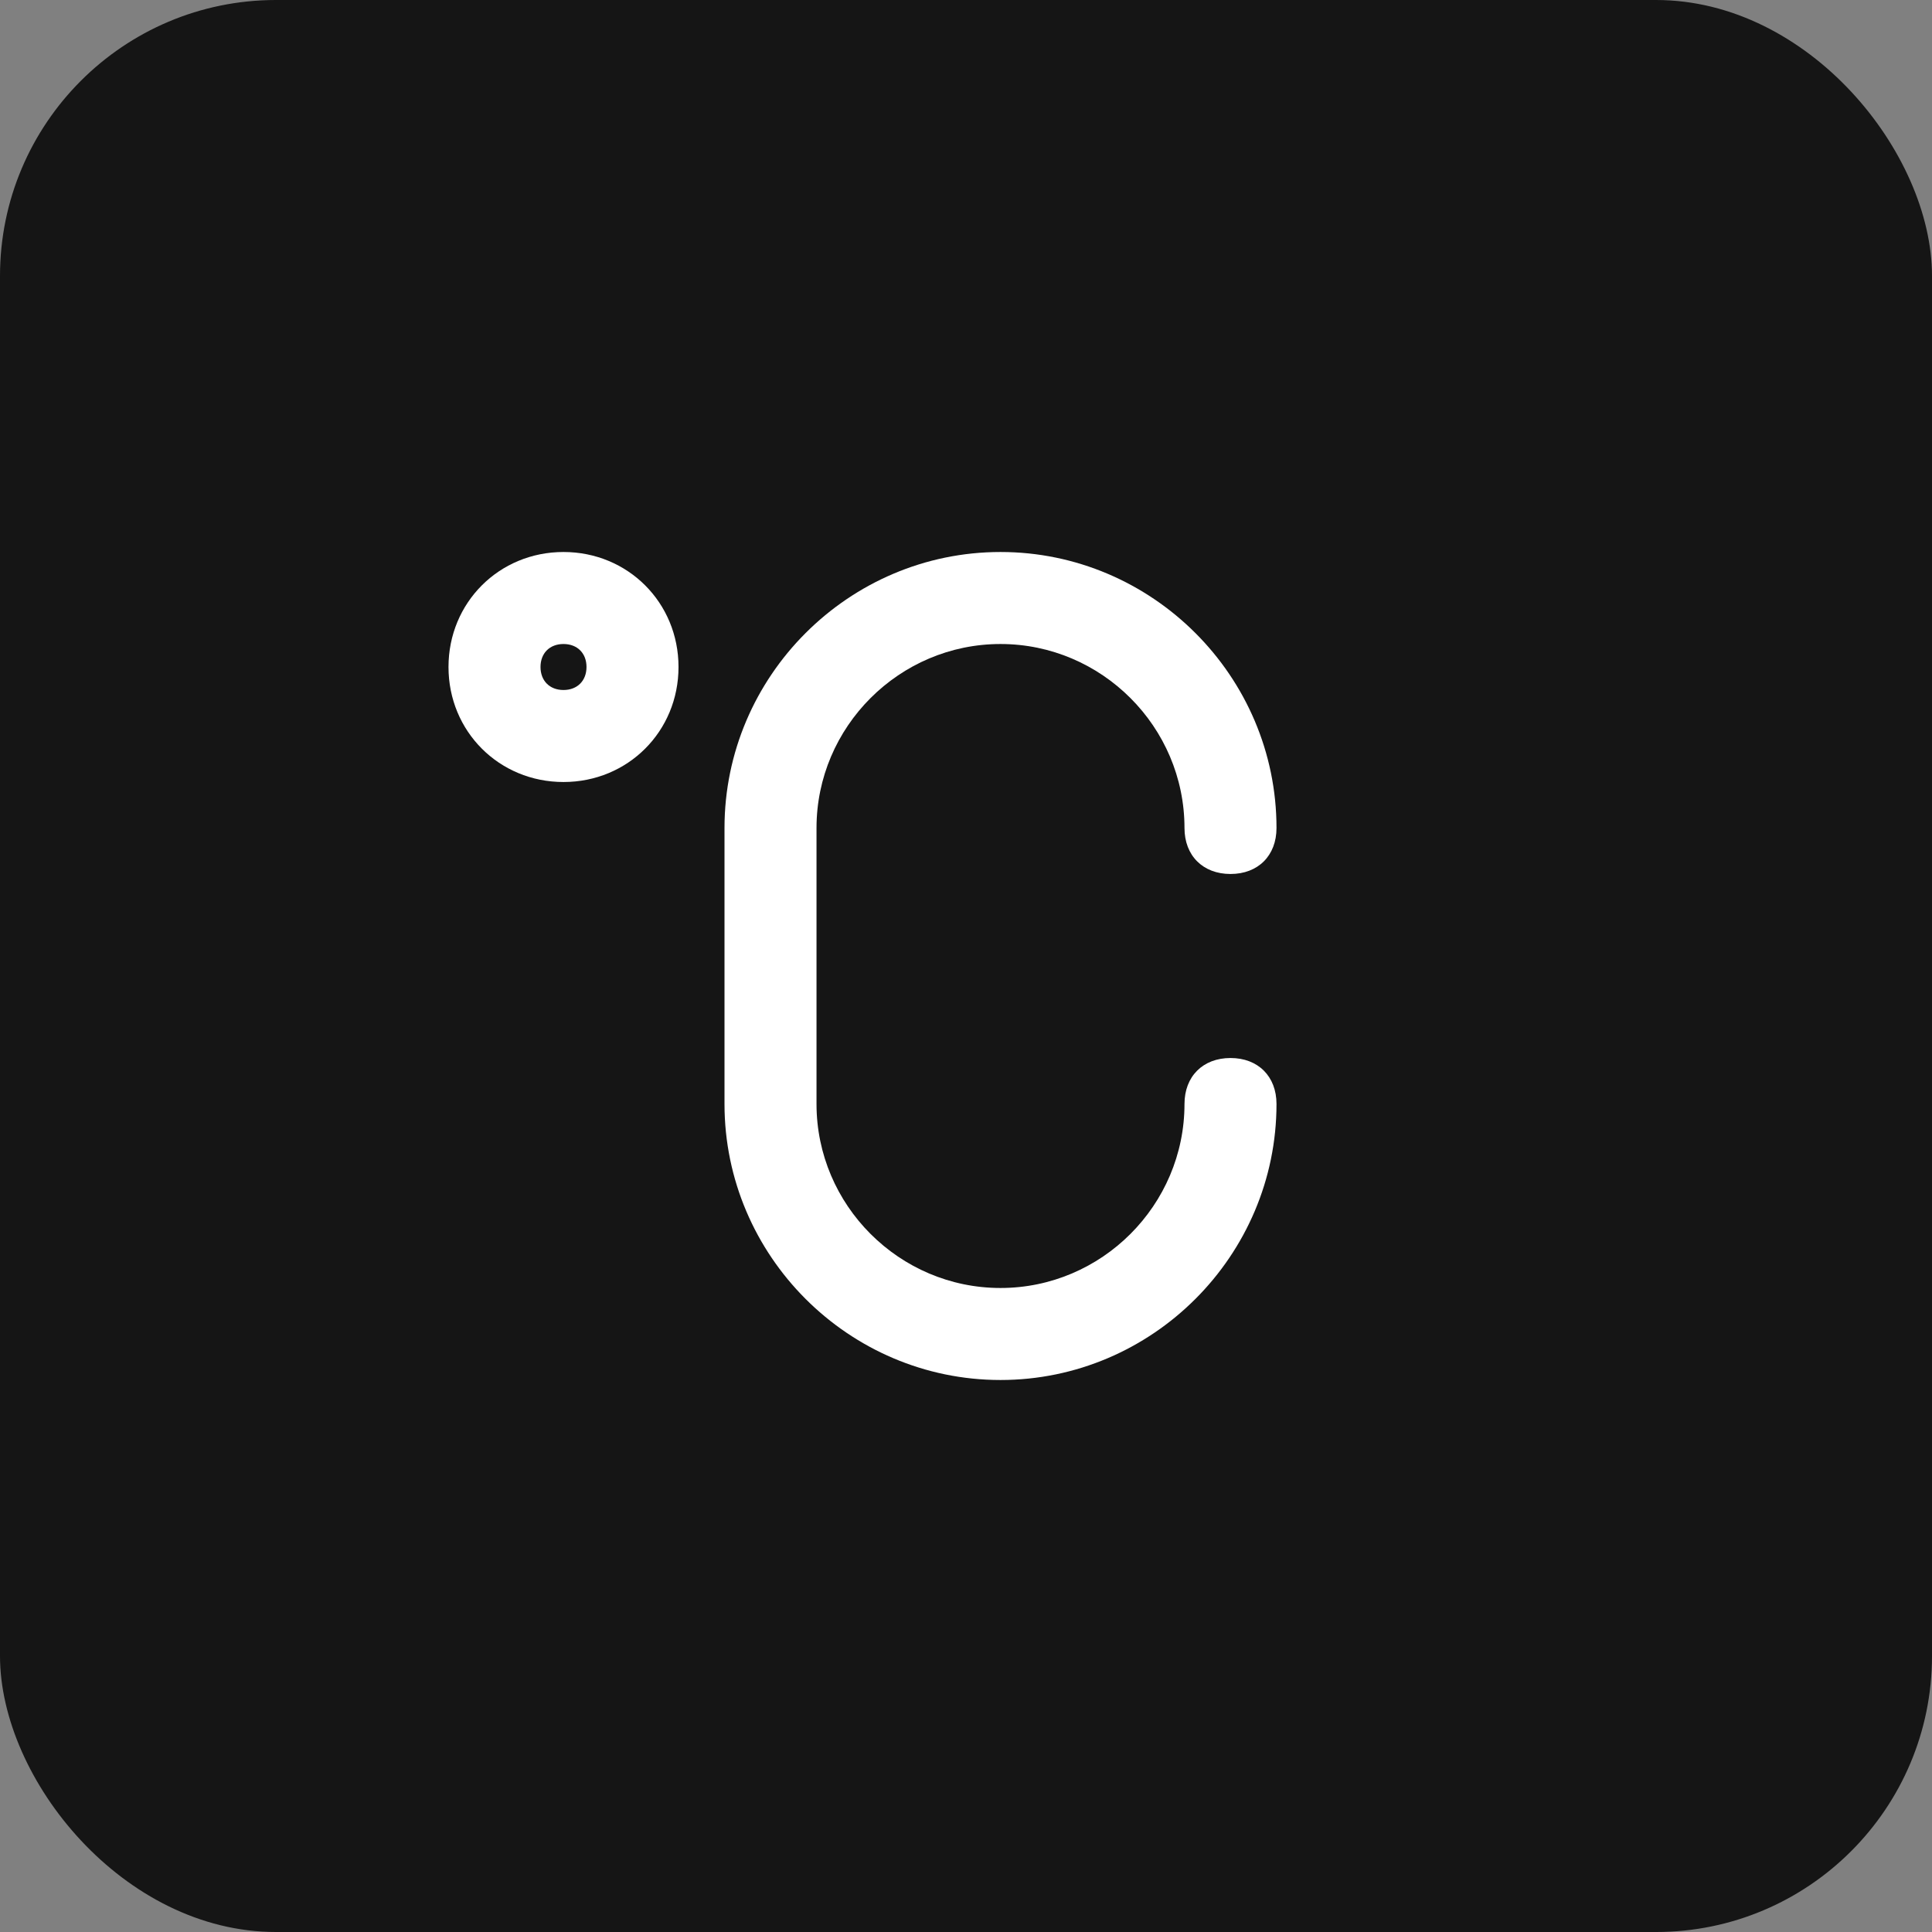 <?xml version="1.0" encoding="UTF-8"?> <svg xmlns="http://www.w3.org/2000/svg" width="56" height="56" viewBox="0 0 56 56" fill="none"><rect x="0" y="0" width="56" height="56" fill="#808080" stroke="none"/><rect width="56" height="56" rx="8" fill="#151515"></rect><path d="M29 40C24.6 40 21 36.4 21 32V24C21 19.6 24.6 16 29 16C33.4 16 37 19.6 37 24C37 24.8 36.467 25.333 35.667 25.333C34.867 25.333 34.333 24.8 34.333 24C34.333 21.067 31.933 18.667 29 18.667C26.067 18.667 23.667 21.067 23.667 24V32C23.667 34.933 26.067 37.333 29 37.333C31.933 37.333 34.333 34.933 34.333 32C34.333 31.2 34.867 30.667 35.667 30.667C36.467 30.667 37 31.2 37 32C37 36.4 33.4 40 29 40Z" fill="white"></path><path d="M16.333 22.667C14.467 22.667 13 21.2 13 19.333C13 17.467 14.467 16 16.333 16C18.2 16 19.667 17.467 19.667 19.333C19.667 21.2 18.2 22.667 16.333 22.667ZM16.333 18.667C15.933 18.667 15.667 18.933 15.667 19.333C15.667 19.733 15.933 20 16.333 20C16.733 20 17 19.733 17 19.333C17 18.933 16.733 18.667 16.333 18.667Z" fill="white"></path></svg> 